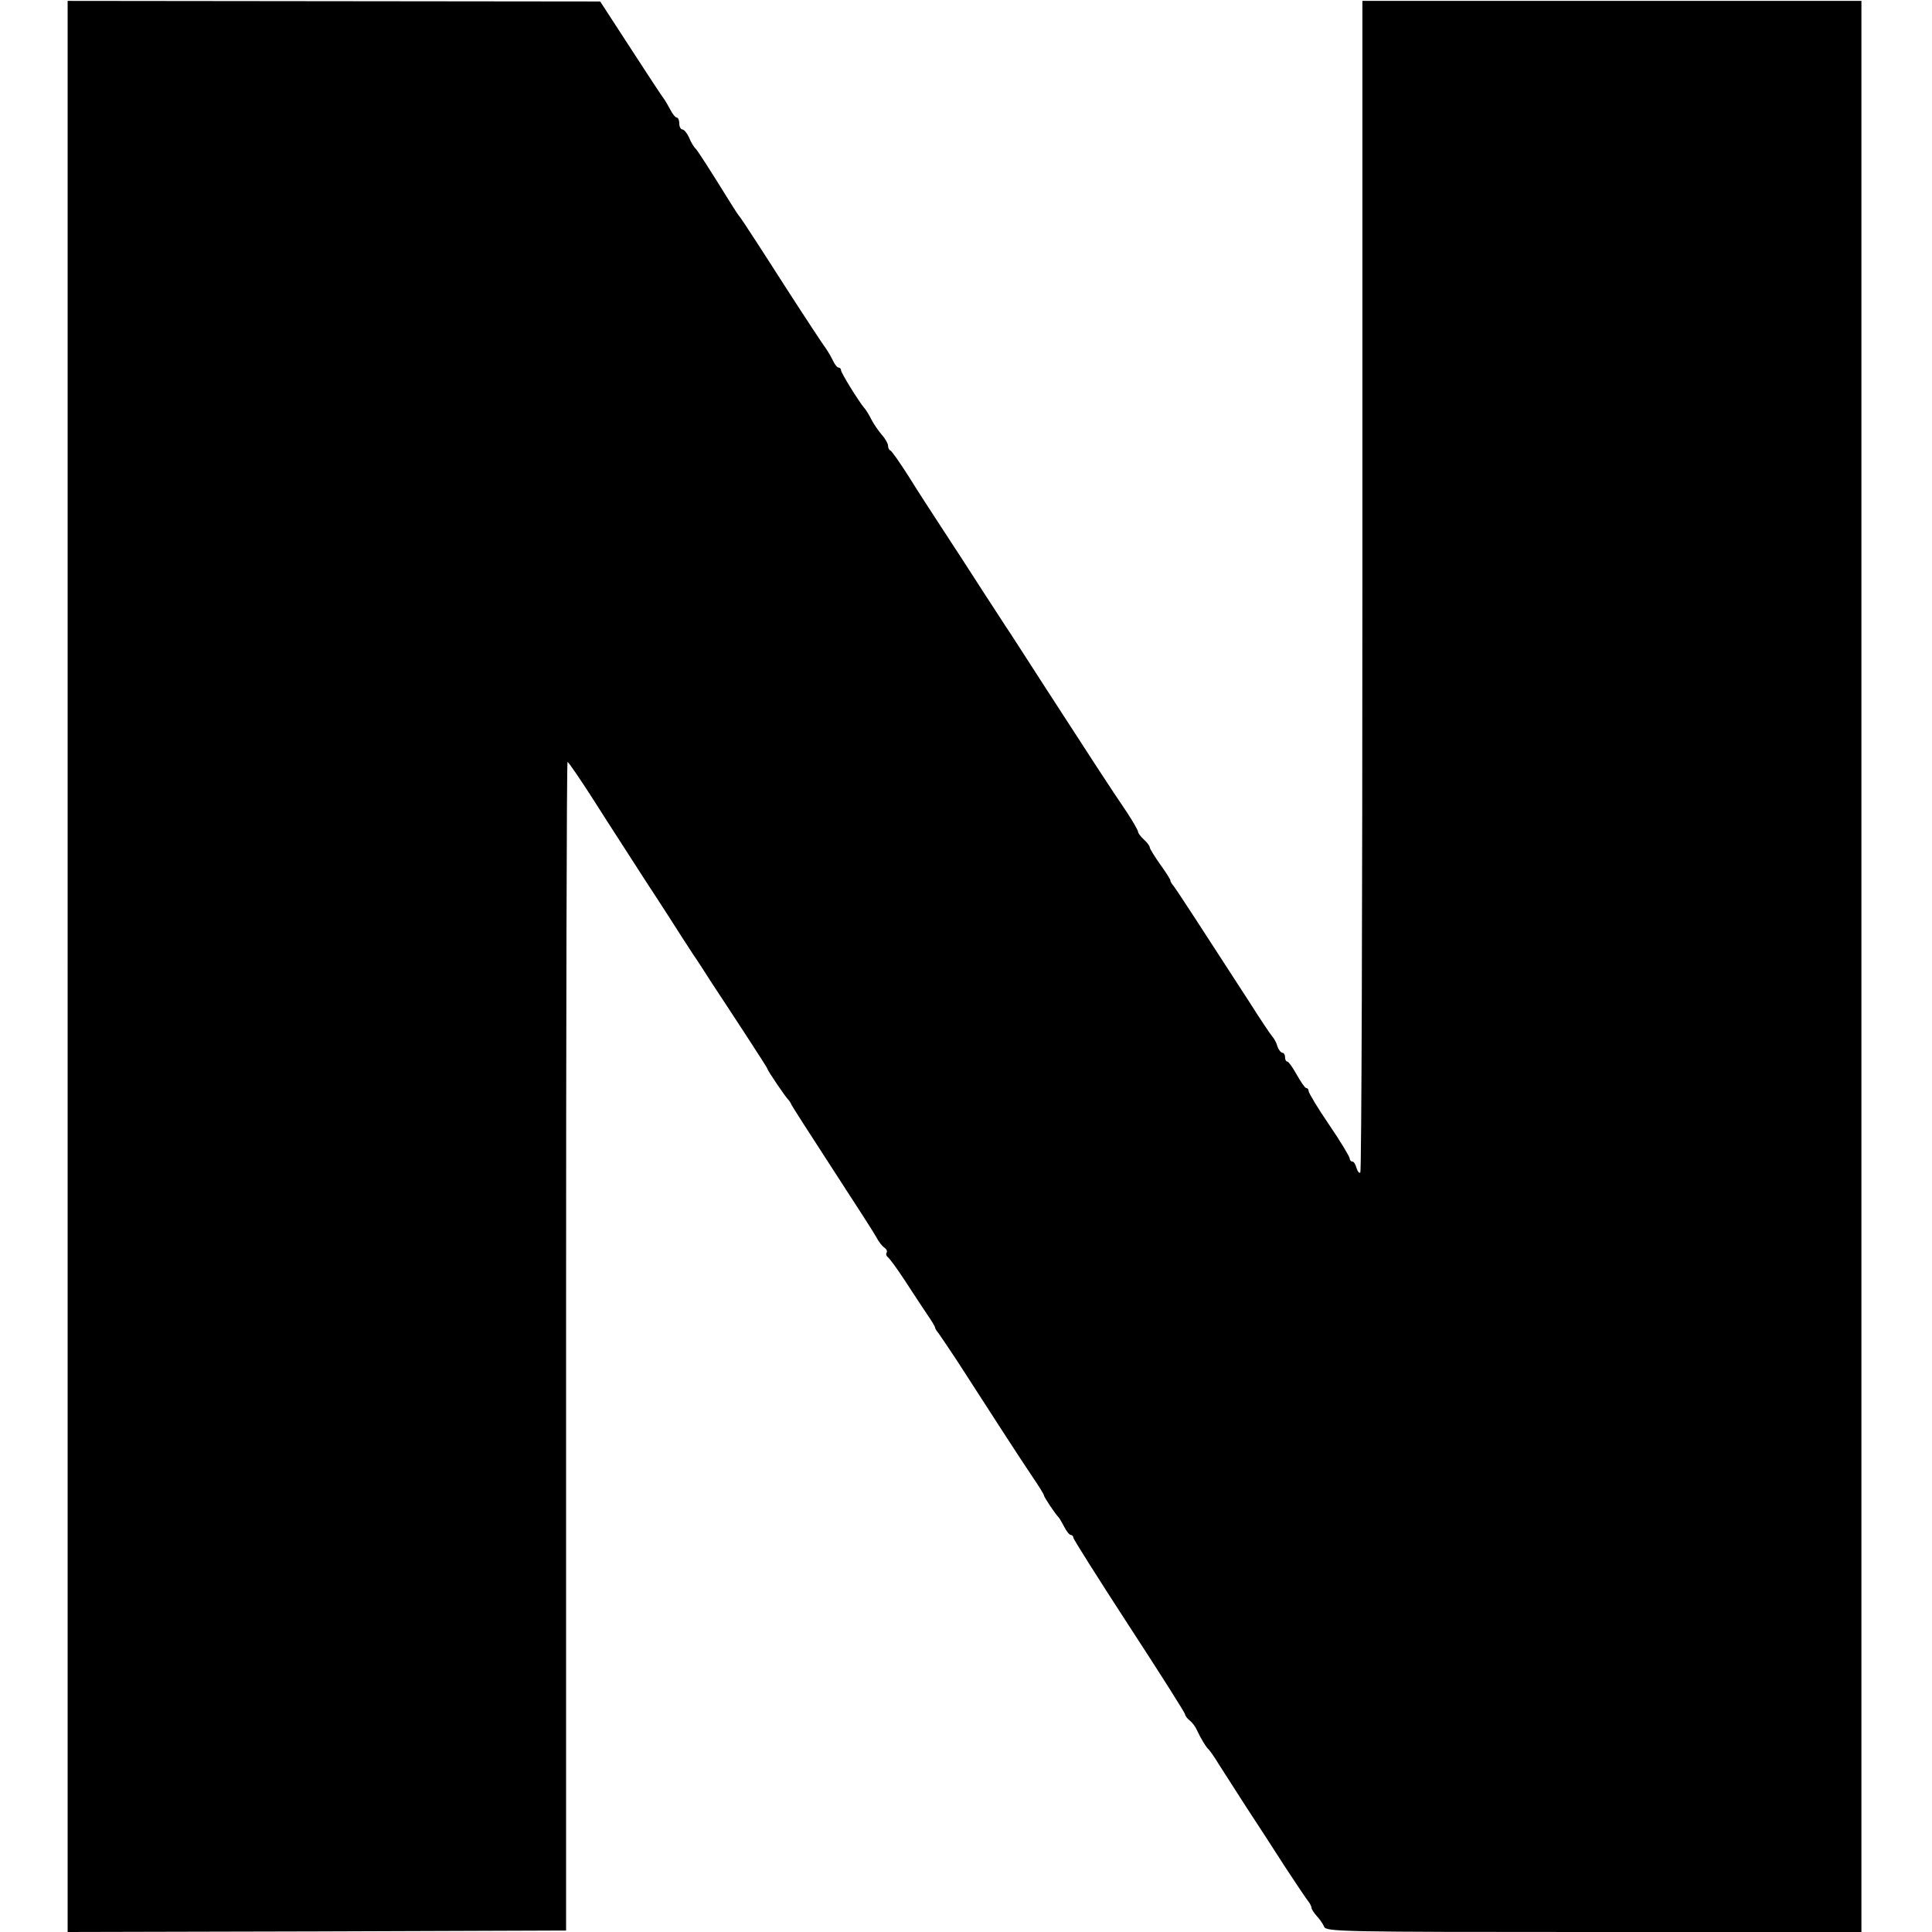 <?xml version="1.0" standalone="no"?>
<!DOCTYPE svg PUBLIC "-//W3C//DTD SVG 20010904//EN"
 "http://www.w3.org/TR/2001/REC-SVG-20010904/DTD/svg10.dtd">
<svg version="1.0" xmlns="http://www.w3.org/2000/svg"
 width="657pt" height="657pt" viewBox="0 0 657 657"
 preserveAspectRatio="xMidYMid meet">
<g transform="translate(0,657) scale(0.1,-0.1)"
fill="#000000" stroke="none">
<path d="M230 3283 l0 -3283 848 2 847 3 0 1988 c0 1093 2 1987 5 1986 3 0 42
-57 87 -127 44 -70 125 -194 178 -277 54 -82 110 -170 126 -195 16 -25 34 -52
39 -60 6 -8 34 -51 62 -95 29 -44 83 -126 120 -183 37 -57 68 -105 68 -107 0
-6 63 -98 71 -105 3 -3 8 -10 10 -16 2 -5 65 -103 139 -217 74 -114 142 -219
150 -234 8 -16 21 -32 28 -36 7 -5 10 -12 7 -17 -3 -5 -1 -11 4 -15 5 -3 31
-38 57 -78 25 -39 60 -91 75 -114 16 -23 29 -44 29 -48 0 -3 5 -11 11 -18 5
-7 33 -48 62 -92 103 -160 220 -341 258 -397 22 -32 39 -60 39 -63 0 -6 39
-64 50 -75 3 -3 11 -17 19 -32 8 -16 18 -28 23 -28 4 0 8 -4 8 -9 0 -5 86
-141 190 -301 105 -161 190 -295 190 -300 0 -4 7 -14 16 -21 9 -7 20 -22 25
-34 11 -24 31 -58 40 -65 3 -3 19 -25 34 -50 16 -25 58 -90 93 -145 36 -55 96
-147 133 -205 38 -58 73 -110 79 -117 5 -7 10 -16 10 -21 0 -4 8 -17 18 -28
10 -10 21 -27 25 -36 6 -17 59 -18 917 -18 l910 0 0 3283 0 3284 -849 0 -848
0 0 -1989 c0 -1094 -3 -1992 -7 -1995 -4 -4 -9 3 -13 15 -3 12 -9 22 -14 22
-5 0 -9 5 -9 10 0 6 -31 58 -70 115 -39 57 -70 109 -70 115 0 5 -3 10 -8 10
-4 0 -18 20 -32 45 -14 25 -28 45 -32 45 -5 0 -8 7 -8 15 0 8 -4 15 -9 15 -5
0 -13 10 -17 22 -3 12 -12 28 -18 34 -6 7 -41 59 -77 116 -161 249 -249 384
-258 395 -6 7 -11 15 -11 19 0 4 -16 29 -35 55 -19 27 -35 53 -35 57 0 5 -9
17 -20 27 -11 10 -20 22 -20 27 0 4 -17 34 -38 66 -54 79 -129 195 -276 422
-69 107 -130 202 -136 210 -5 8 -40 62 -78 120 -37 58 -97 150 -133 205 -36
55 -90 138 -119 185 -30 47 -58 87 -62 88 -5 2 -8 9 -8 16 0 7 -9 24 -21 37
-11 13 -28 37 -36 53 -8 16 -19 34 -25 40 -19 23 -78 118 -78 127 0 5 -4 9 -8
9 -5 0 -14 11 -20 25 -7 14 -17 31 -22 38 -6 7 -72 107 -146 222 -74 116 -140
217 -147 226 -7 8 -17 24 -24 35 -82 132 -117 186 -126 197 -7 6 -18 24 -24
40 -7 15 -17 27 -23 27 -5 0 -10 9 -10 20 0 11 -4 20 -8 20 -5 0 -15 12 -23
28 -8 15 -18 32 -22 37 -5 6 -55 82 -112 170 l-104 160 -906 1 -905 1 0 -3284z"/>
</g>
</svg>
